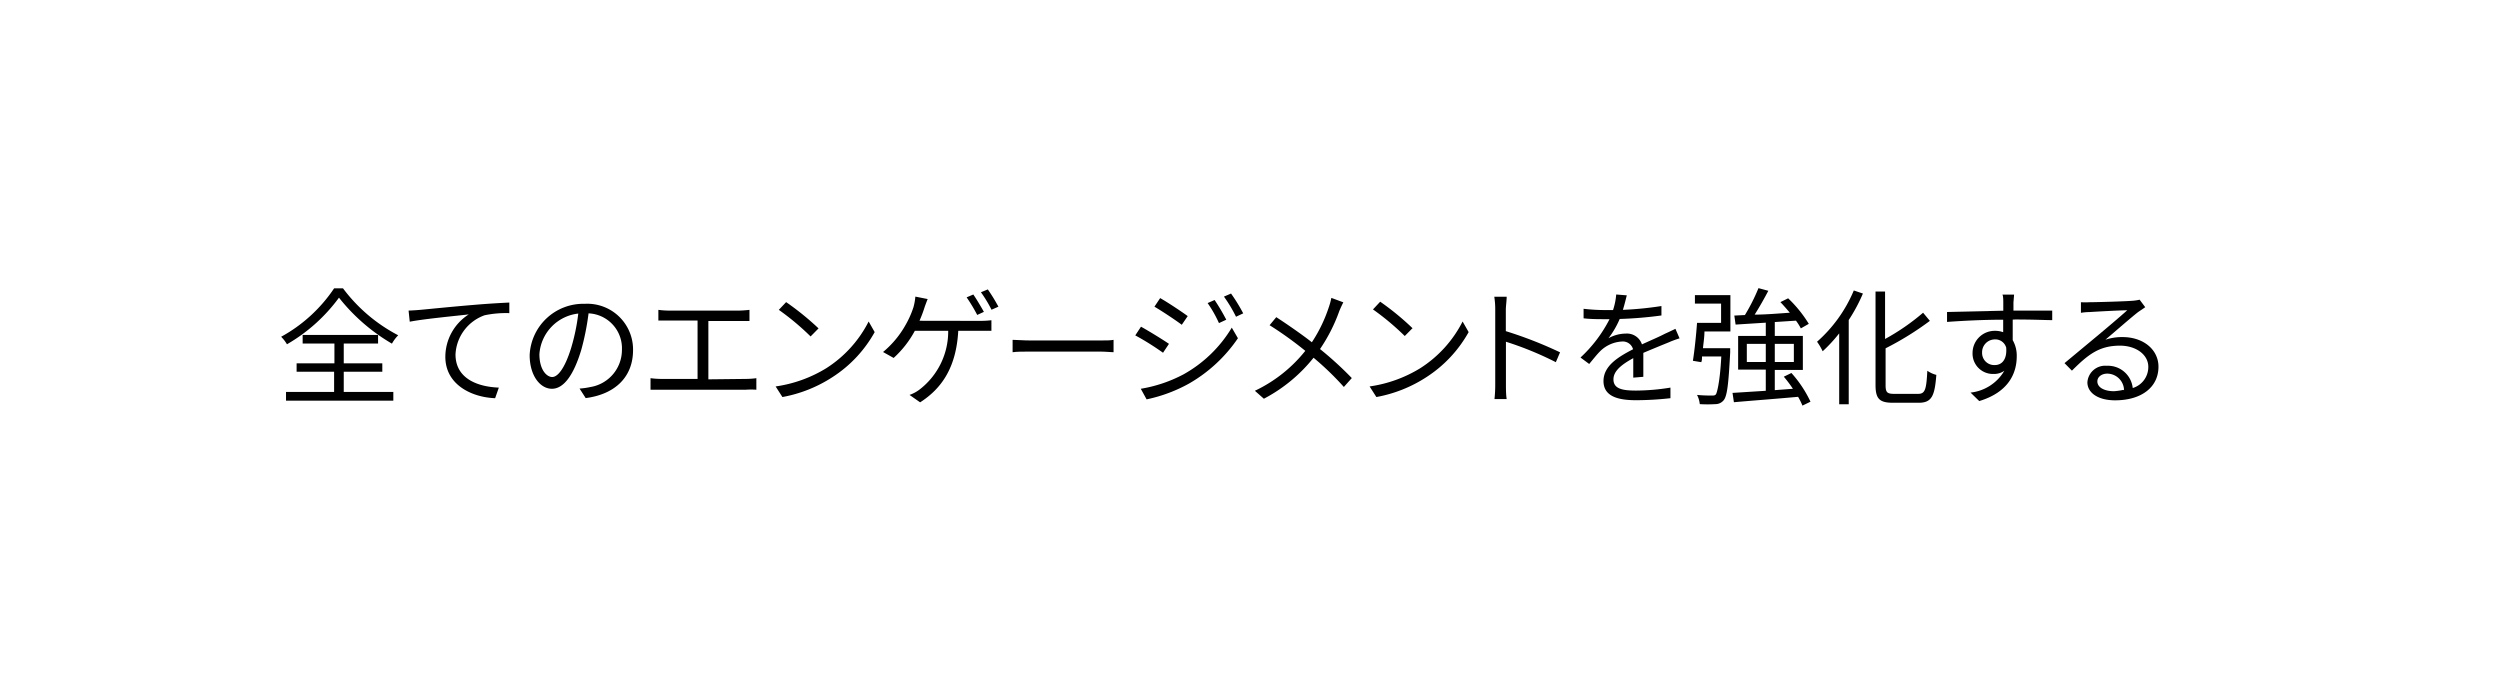 <svg xmlns="http://www.w3.org/2000/svg" id="Layer_1616879953b137" data-name="Layer 1" viewBox="0 0 236 64" aria-hidden="true" width="236px" height="64px"><defs><linearGradient class="cerosgradient" data-cerosgradient="true" id="CerosGradient_id683fde561" gradientUnits="userSpaceOnUse" x1="50%" y1="100%" x2="50%" y2="0%"><stop offset="0%" stop-color="#d1d1d1"/><stop offset="100%" stop-color="#d1d1d1"/></linearGradient><linearGradient/></defs><path d="M32.38,27.22a15.38,15.38,0,0,0,5.21,4.43,3.61,3.61,0,0,0-.59.79,17.78,17.78,0,0,1-5-4.34,16,16,0,0,1-4.91,4.4,3.57,3.57,0,0,0-.55-.71,14.26,14.26,0,0,0,5-4.57ZM32.45,37h4.68v.82H27V37h4.54V35.09H28V34.3h3.57V32.43h-3v-.81h7.12v.81H32.45V34.3h3.64v.79H32.45Z"/><path d="M39.67,29.25c.78-.07,3-.3,5.2-.48,1.3-.11,2.41-.17,3.21-.21v1a9.87,9.87,0,0,0-2.33.2A4.13,4.13,0,0,0,43,33.46c0,2.32,2.16,3.06,4.09,3.13l-.35,1c-2.19-.08-4.7-1.26-4.7-3.91a4.76,4.76,0,0,1,2.21-4c-1,.12-4.29.43-5.57.69l-.11-1.05C39.07,29.3,39.44,29.27,39.67,29.25Z"/><path d="M54.71,36.68a6.62,6.62,0,0,0,1-.14,3.55,3.55,0,0,0,3-3.51,3.3,3.3,0,0,0-3.15-3.45A24.46,24.46,0,0,1,54.88,33c-.73,2.44-1.68,3.7-2.78,3.7S50,35.47,50,33.52a5.07,5.07,0,0,1,5.2-4.84,4.32,4.32,0,0,1,4.56,4.37c0,2.49-1.64,4.16-4.47,4.53Zm-.78-3.88a19.09,19.09,0,0,0,.66-3.2,4.14,4.14,0,0,0-3.67,3.83c0,1.5.7,2.16,1.21,2.16S53.32,34.8,53.93,32.8Z"/><path d="M70.4,35.77a7.56,7.56,0,0,0,1-.07v1.09a7.12,7.12,0,0,0-1,0H62.47c-.33,0-.68,0-1.06,0V35.7a7.86,7.86,0,0,0,1.06.07h3.38V30.26h-2.7c-.23,0-.7,0-1,0V29.25a7.68,7.68,0,0,0,1,.07h6.6a10,10,0,0,0,1-.07V30.3c-.3,0-.69,0-1,0H66.87v5.51Z"/><path d="M78,34.76a11.26,11.26,0,0,0,4-4.41l.57,1a11.93,11.93,0,0,1-4,4.26,12.86,12.86,0,0,1-4.71,1.87l-.64-1A12.48,12.48,0,0,0,78,34.76ZM77.27,31l-.75.76a24.26,24.26,0,0,0-3-2.51l.69-.73A25.93,25.93,0,0,1,77.27,31Z"/><path d="M92.46,30.29a9,9,0,0,0,1.13-.06v1c-.37,0-.85,0-1.13,0h-2c-.19,3.43-1.54,5.43-3.6,6.75l-1-.7a3.4,3.4,0,0,0,1-.55,6.91,6.91,0,0,0,2.65-5.5H86.36a9.58,9.58,0,0,1-2,2.56l-1-.56a9.05,9.05,0,0,0,2.14-2.58A8.71,8.71,0,0,0,86.23,29a5.29,5.29,0,0,0,.18-1l1.16.23c-.11.28-.23.59-.31.84a12,12,0,0,1-.46,1.21Zm-.21-.56a15.58,15.58,0,0,0-1-1.66l.63-.27c.3.43.73,1.16,1,1.64Zm1-2.41a16.74,16.74,0,0,1,1,1.63l-.65.29a11.82,11.82,0,0,0-1-1.65Z"/><path d="M95.59,32.08c.36,0,1,.06,1.67.06h6.57c.6,0,1,0,1.29-.06v1.17c-.24,0-.74-.06-1.28-.06H97.26c-.66,0-1.3,0-1.67.06Z"/><path d="M110.35,32.46l-.56.84a25.46,25.46,0,0,0-2.62-1.64l.54-.82C108.42,31.23,109.82,32.09,110.35,32.46Zm1.39,2.87a12.25,12.25,0,0,0,4.54-4.4l.58,1a14,14,0,0,1-4.62,4.28,14.28,14.28,0,0,1-4,1.49l-.55-1A13.16,13.16,0,0,0,111.74,35.33Zm.38-5.49-.56.82c-.58-.44-1.88-1.3-2.58-1.71l.54-.81C110.23,28.54,111.61,29.46,112.12,29.84Zm3.64.34-.69.32A11.64,11.64,0,0,0,114,28.61l.66-.29A19.88,19.88,0,0,1,115.76,30.18Zm1.6-.6-.68.32A13.19,13.19,0,0,0,115.54,28l.67-.29A16.47,16.47,0,0,1,117.36,29.58Z"/><path d="M126.81,28.54c-.12.23-.3.62-.4.88a15.73,15.73,0,0,1-1.8,3.53,32.88,32.88,0,0,1,3,2.74l-.75.84A27.33,27.33,0,0,0,124,33.77a14.74,14.74,0,0,1-4.69,3.87l-.85-.75a13.44,13.44,0,0,0,4.76-3.77,34.16,34.16,0,0,0-3.37-2.42l.63-.76c1,.65,2.42,1.63,3.36,2.37A13.76,13.76,0,0,0,125.44,29a6.33,6.33,0,0,0,.24-.88Z"/><path d="M134.07,34.76a11.26,11.26,0,0,0,4-4.41l.57,1a12,12,0,0,1-4,4.26,12.86,12.86,0,0,1-4.71,1.87l-.64-1A12.48,12.48,0,0,0,134.07,34.76Zm-.71-3.8-.75.76a24.26,24.26,0,0,0-3-2.51l.68-.73A25.25,25.25,0,0,1,133.36,31Z"/><path d="M146.87,34.19a30.92,30.92,0,0,0-4.71-1.93v4c0,.38,0,1,.07,1.41h-1.15a12.55,12.55,0,0,0,.07-1.41v-7a7.75,7.75,0,0,0-.09-1.25h1.17c0,.37-.08.89-.08,1.25v2a38.49,38.49,0,0,1,5.12,2Z"/><path d="M154.18,35.65c0-.45,0-1.22,0-1.84-1.1.6-1.87,1.21-1.87,2,0,.93.92,1.06,2.15,1.06a20.75,20.75,0,0,0,3.23-.28l0,1a30.09,30.09,0,0,1-3.25.19c-1.7,0-3.07-.36-3.07-1.81s1.42-2.29,2.79-3a1,1,0,0,0-1.06-.73,3.16,3.16,0,0,0-2,.87c-.34.33-.68.77-1.08,1.25l-.82-.61a12.92,12.92,0,0,0,2.74-3.62h-.5c-.5,0-1.3,0-1.95-.08v-.9a18,18,0,0,0,2,.12h.78a6.19,6.19,0,0,0,.3-1.47l1,.08c-.09.34-.2.83-.37,1.37a32.28,32.28,0,0,0,3.64-.36v.89a37.35,37.35,0,0,1-3.94.33,8.38,8.38,0,0,1-1.06,1.82,3.41,3.41,0,0,1,1.64-.44A1.49,1.49,0,0,1,155,32.51c.82-.38,1.53-.67,2.16-1,.36-.16.65-.3,1-.47l.39.9c-.3.09-.74.25-1,.37-.67.27-1.52.62-2.42,1,0,.68,0,1.69,0,2.26Z"/><path d="M163.33,32.87s0,.26,0,.4c-.16,3-.28,4.13-.63,4.53a1,1,0,0,1-.77.35,11.79,11.79,0,0,1-1.47,0,2.43,2.43,0,0,0-.26-.87c.6.06,1.16.06,1.37.06s.33,0,.42-.13.38-1.17.5-3.56h-1.82c0,.19,0,.37-.07.54l-.79-.13c.15-.93.31-2.45.39-3.58h2.27V28.66H160v-.8h3.35v3.43H160.9c0,.52-.09,1.06-.14,1.58Zm6.82,5.42a6.3,6.3,0,0,0-.41-.83c-2.19.2-4.49.37-6.06.51l-.13-.88,3.14-.2v-2h-2.61V31.71h2.61V30.46l-2.85.18-.12-.85,1-.05A17.93,17.93,0,0,0,166,27.2l.93.25c-.38.73-.86,1.57-1.29,2.25,1,0,2.17-.1,3.32-.18-.29-.34-.59-.69-.89-1l.73-.36a11.85,11.85,0,0,1,1.95,2.41L170,31a5.34,5.34,0,0,0-.46-.73l-2,.13v1.31h2.65v3.21h-2.65v1.91l1.71-.13a11.32,11.32,0,0,0-.86-1.14l.72-.35a11.15,11.15,0,0,1,1.8,2.71Zm-3.46-4.12V32.46H164.9v1.71Zm.85-1.71v1.71h1.8V32.46Z"/><path d="M175.86,27.71a15.87,15.87,0,0,1-1.34,2.5v7.95h-.9V31.47a14.26,14.26,0,0,1-1.56,1.69,5.57,5.57,0,0,0-.53-.9A13.29,13.29,0,0,0,175,27.42Zm5.22,9.47c.66,0,.77-.44.86-2.18a2.63,2.63,0,0,0,.85.39c-.15,1.94-.41,2.63-1.65,2.63h-2.45c-1.25,0-1.64-.36-1.64-1.67V27.52h.9V32a20.79,20.79,0,0,0,3.59-2.48l.64.77A28.3,28.3,0,0,1,178,32.88v3.48c0,.67.14.82.8.82Z"/><path d="M190,30.17c0,.67,0,1.4,0,1.94a2.94,2.94,0,0,1,.38,1.53c0,1.6-.78,3.39-3.54,4.22l-.82-.8A4.22,4.22,0,0,0,189.21,35a1.66,1.66,0,0,1-1,.3,1.92,1.92,0,0,1-2-2,2.09,2.09,0,0,1,2.1-2.07,2.22,2.22,0,0,1,.79.13c0-.35,0-.77,0-1.18-1.8,0-3.81.1-5.3.21l0-.94,5.31-.12c0-.33,0-.61,0-.78s0-.6-.08-.74h1.1l-.06.74c0,.18,0,.46,0,.77h3.66v.9c-.67,0-1.75-.06-3.49-.06Zm-.63,2.6a1.06,1.06,0,0,0-1.06-.73,1.21,1.21,0,0,0-1.2,1.25,1.14,1.14,0,0,0,1.21,1.17C189,34.46,189.49,33.9,189.38,32.77Z"/><path d="M202.51,29l-.66.45c-.59.45-2.19,1.85-3.1,2.62a5,5,0,0,1,1.61-.25c2,0,3.4,1.2,3.4,2.8,0,1.92-1.59,3.17-4.1,3.17-1.62,0-2.61-.72-2.61-1.7a1.68,1.68,0,0,1,1.83-1.56,2.35,2.35,0,0,1,2.45,2.1,2.07,2.07,0,0,0,1.47-2c0-1.16-1.17-2-2.67-2-1.95,0-3,.82-4.54,2.36l-.7-.71,3.2-2.66c.66-.55,2.14-1.8,2.72-2.33-.62,0-3,.13-3.57.17a5.07,5.07,0,0,0-.8.07l0-1a8.15,8.15,0,0,0,.84,0c.61,0,3.43-.08,4.06-.14a4.07,4.07,0,0,0,.64-.1Zm-2,7.85a1.6,1.6,0,0,0-1.58-1.58c-.54,0-.94.32-.94.73,0,.59.68.93,1.57.93A5.7,5.7,0,0,0,200.46,36.8Z"/></svg>